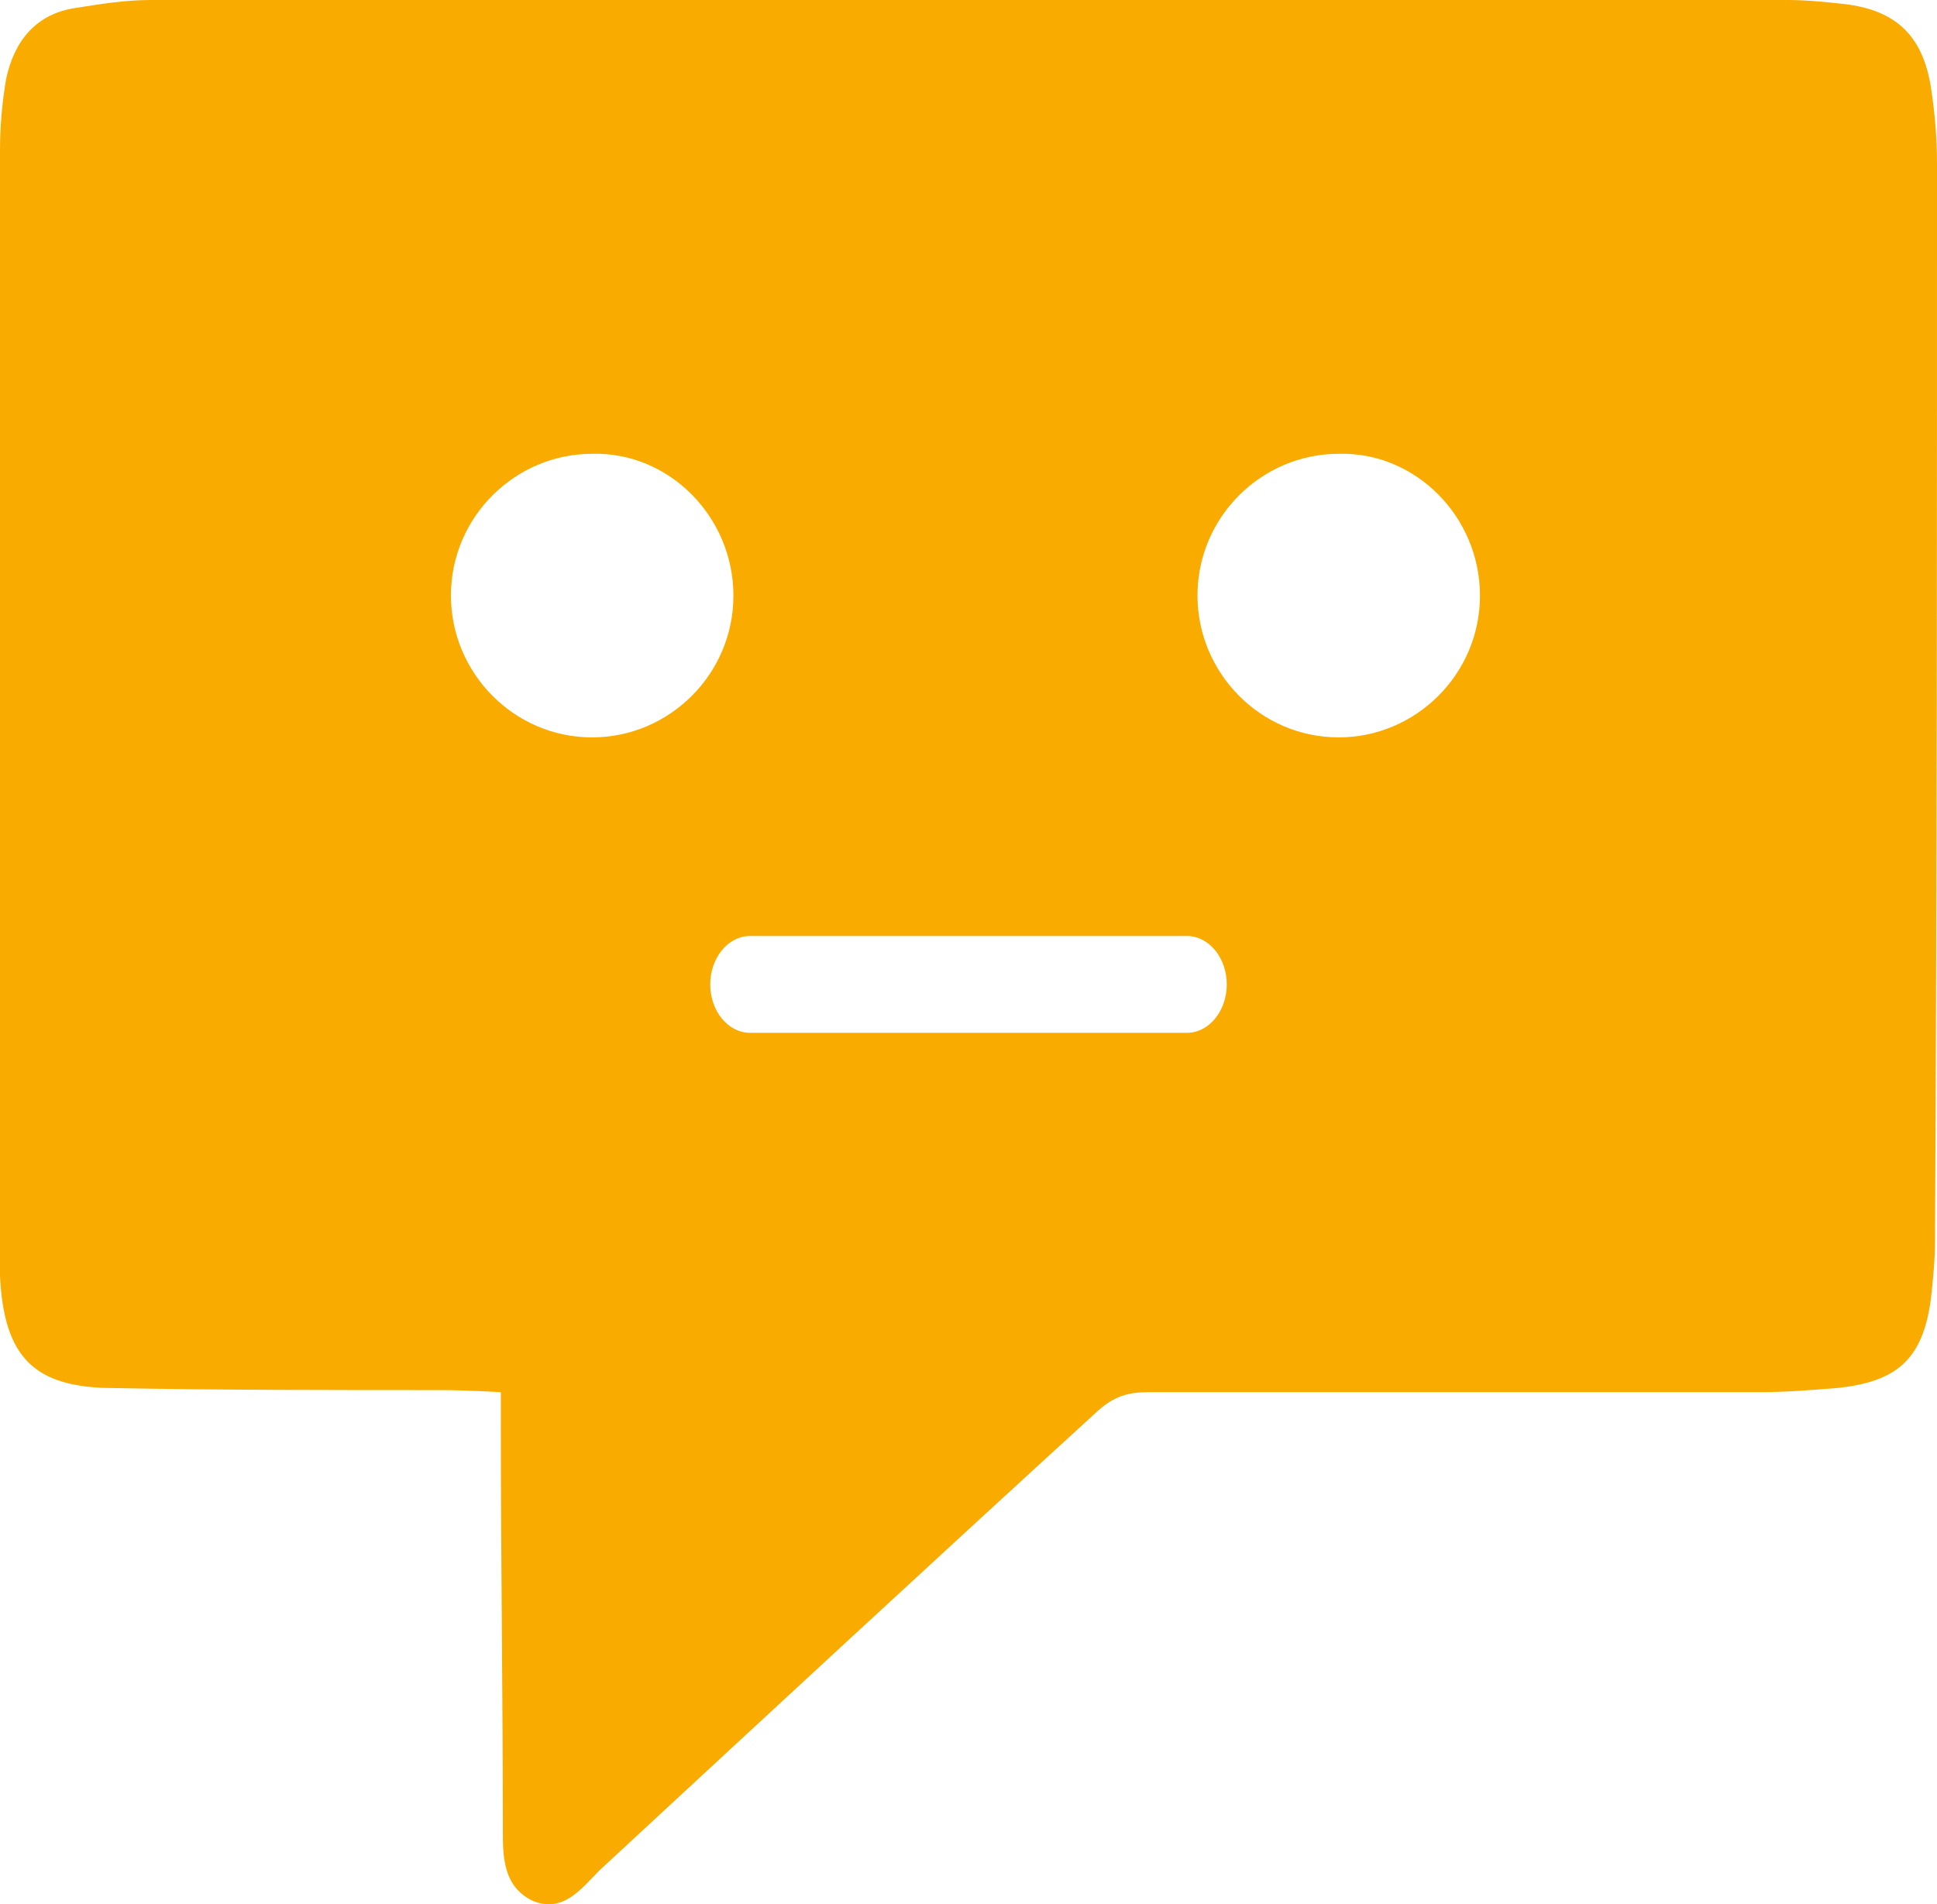 <?xml version="1.0" encoding="UTF-8" standalone="no"?>
<svg width="60px" height="59px" viewBox="0 0 60 59" version="1.1" xmlns="http://www.w3.org/2000/svg" xmlns:xlink="http://www.w3.org/1999/xlink" xmlns:sketch="http://www.bohemiancoding.com/sketch/ns">
    <!-- Generator: Sketch 3.4 (15575) - http://www.bohemiancoding.com/sketch -->
    <title>mood-ok</title>
    <desc>Created with Sketch.</desc>
    <defs></defs>
    <g id="Page-1" stroke="none" stroke-width="1" fill="none" fill-rule="evenodd" sketch:type="MSPage">
        <g id="mood-ok" sketch:type="MSArtboardGroup" fill="#FAAB00">
            <path d="M60,5.108 C60,4.288 59.938,3.531 59.813,2.712 C59.564,1.135 58.754,0.315 57.134,0.126 C56.573,0.063 55.95,-1.83894144e-08 55.389,-1.83894144e-08 L4.673,-1.83894144e-08 C3.863,-1.83894144e-08 3.115,0.126 2.305,0.252 C1.121,0.441 0.436,1.261 0.187,2.459 C0.062,3.216 0,3.91 0,4.666 L0,38.593 L0,39.539 C0.125,42.061 1.059,43.007 3.551,43.007 C6.854,43.07 10.343,43.07 13.707,43.07 C14.393,43.07 15.514,43.133 15.514,43.133 L15.514,44.205 C15.514,48.367 15.576,52.529 15.576,56.691 C15.576,57.511 15.576,58.457 16.511,58.898 C17.445,59.277 18.006,58.52 18.567,57.952 C23.738,53.16 28.847,48.43 34.019,43.701 C34.517,43.259 34.953,43.133 35.576,43.133 L54.517,43.133 C55.327,43.133 56.075,43.07 56.885,43.007 C58.754,42.818 59.564,42.124 59.813,40.232 C59.875,39.665 59.938,39.034 59.938,38.467 C60,27.368 60,16.27 60,5.108 L60,5.108 L60,5.108 Z M22.718,18.453 C22.718,20.901 20.718,22.847 18.343,22.847 C15.906,22.847 13.968,20.838 13.968,18.453 C13.968,16.005 15.968,14.06 18.343,14.06 C20.718,13.997 22.718,16.005 22.718,18.453 L22.718,18.453 L22.718,18.453 Z M45.843,18.453 C45.843,20.901 43.843,22.847 41.468,22.847 C39.031,22.847 37.093,20.838 37.093,18.453 C37.093,16.005 39.093,14.06 41.468,14.06 C43.843,13.997 45.843,16.005 45.843,18.453 L45.843,18.453 L45.843,18.453 Z M36.769,32 L23.231,32 C22.554,32 22,31.325 22,30.5 C22,29.675 22.554,29 23.231,29 L36.769,29 C37.446,29 38,29.675 38,30.5 C38,31.325 37.446,32 36.769,32 Z" id="ok" sketch:type="MSShapeGroup"></path>
        </g>
    </g>
</svg>